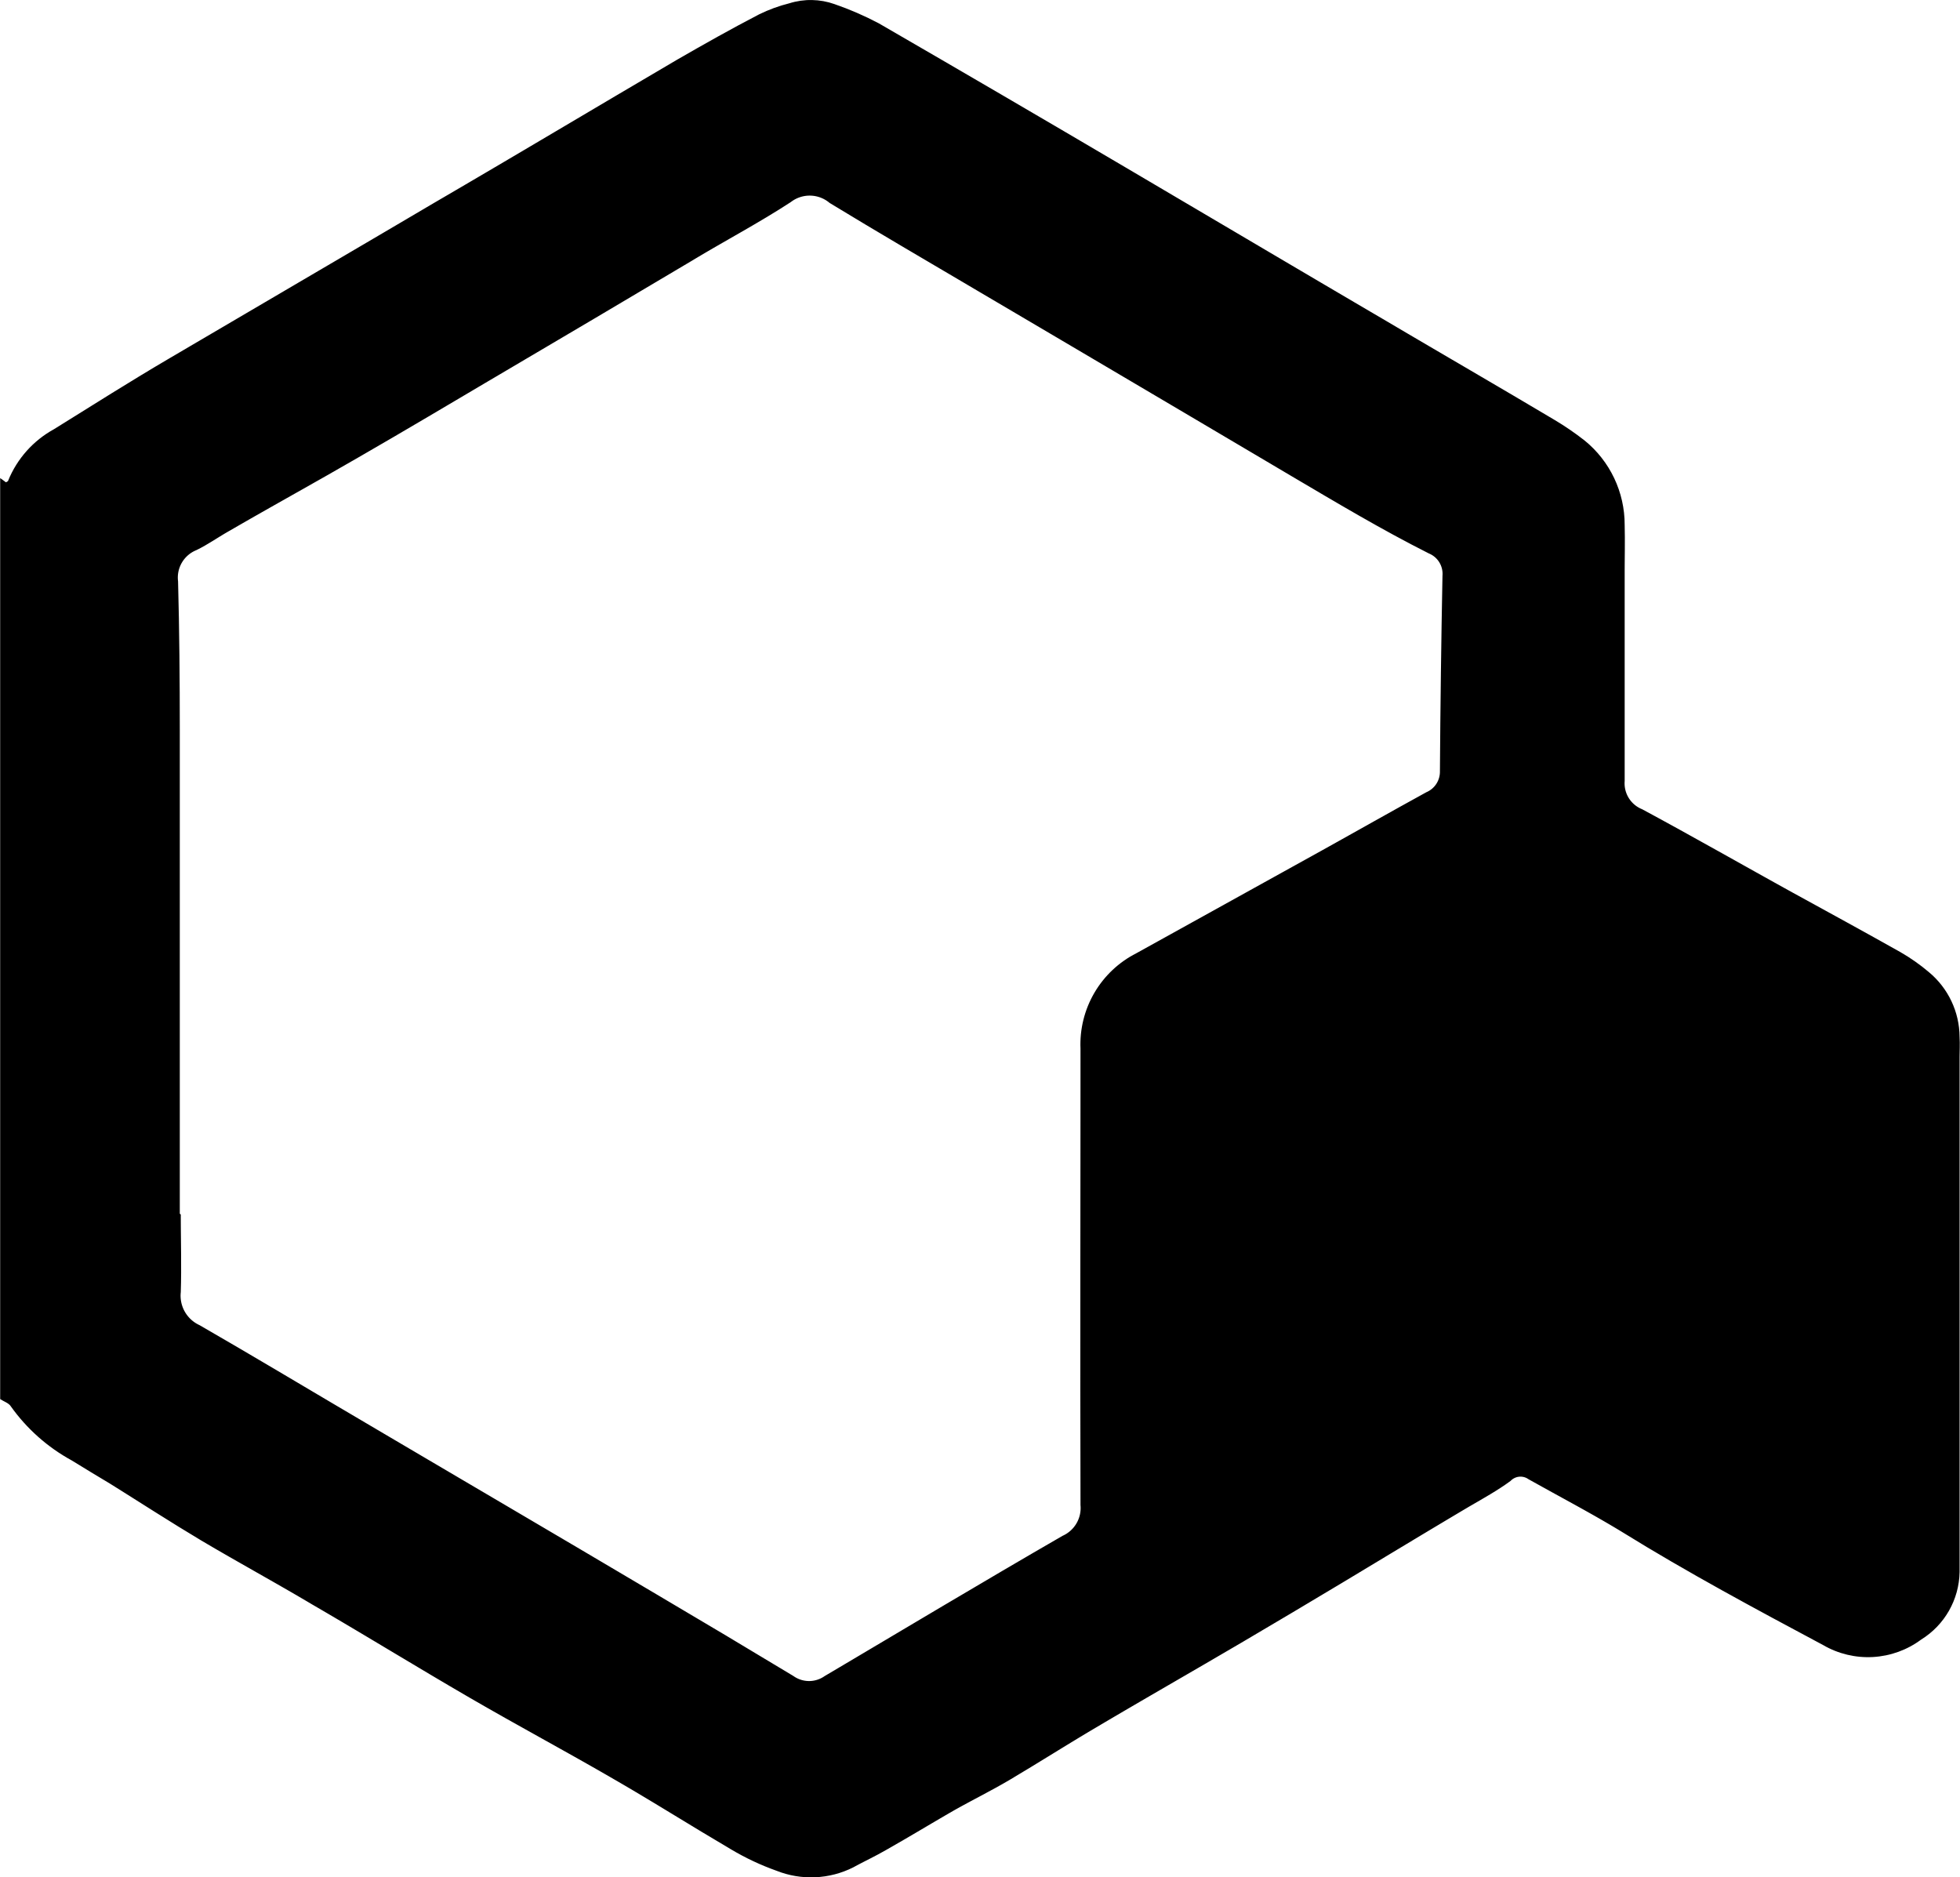 <svg xmlns="http://www.w3.org/2000/svg" xmlns:xlink="http://www.w3.org/1999/xlink" width="23.754" height="22.75" viewBox="0 0 23.754 22.75">
  <defs>
    <clipPath id="clip-path">
      <path id="パス_926" data-name="パス 926" d="M0,5.8s.047.031.072.052C.083,5.845.1,5.84.1,5.829a1.246,1.246,0,0,1,.553-.62c.465-.289.93-.584,1.406-.863C3.121,3.721,4.186,3.1,5.245,2.475,6.232,1.9,7.214,1.313,8.2.734c.331-.191.661-.377,1-.553A1.835,1.835,0,0,1,9.566.047a.864.864,0,0,1,.548.01,3.832,3.832,0,0,1,.537.233q1.5.868,2.992,1.747c1.054.62,2.108,1.245,3.168,1.866.677.4,1.354.791,2.031,1.194a3.445,3.445,0,0,1,.362.248,1.314,1.314,0,0,1,.486,1.023c.005.2,0,.393,0,.584V9.473a.338.338,0,0,0,.212.341c.615.331,1.22.677,1.829,1.013.434.238.868.475,1.3.718a2.314,2.314,0,0,1,.346.243,1.029,1.029,0,0,1,.372.786c.005.088,0,.176,0,.258v6.227a.982.982,0,0,1-.465.817,1.081,1.081,0,0,1-1.189.067c-.822-.439-1.643-.879-2.434-1.369-.372-.227-.76-.429-1.137-.641a.166.166,0,0,0-.217.021c-.155.114-.331.212-.5.31-.506.3-1.018.61-1.525.915-.413.248-.822.491-1.235.734-.589.346-1.178.682-1.762,1.028-.351.207-.7.429-1.049.636-.227.134-.46.248-.687.377-.269.155-.532.315-.806.47-.134.078-.269.14-.4.212a1.138,1.138,0,0,1-.935.041,3.116,3.116,0,0,1-.548-.258c-.475-.279-.941-.574-1.416-.848-.579-.336-1.168-.651-1.747-.987-.641-.372-1.271-.76-1.912-1.132-.444-.264-.9-.512-1.344-.775-.372-.222-.739-.46-1.111-.692-.155-.093-.31-.186-.46-.279a2.2,2.2,0,0,1-.739-.656c-.026-.041-.083-.057-.129-.088V5.8Zm2.191,8.925h0c0,.315.01.63,0,.941a.392.392,0,0,0,.227.4c.62.357,1.23.723,1.845,1.085,1.235.729,2.47,1.452,3.7,2.181.553.326,1.106.656,1.654.987a.326.326,0,0,0,.377,0c.961-.568,1.917-1.142,2.884-1.7a.369.369,0,0,0,.217-.372c-.005-1.845,0-3.685,0-5.53a1.239,1.239,0,0,1,.677-1.158l2.258-1.251c.419-.233.837-.47,1.256-.7a.27.27,0,0,0,.165-.253q.008-1.186.031-2.372a.267.267,0,0,0-.165-.269c-.574-.289-1.127-.62-1.68-.946q-1.9-1.124-3.8-2.243c-.594-.351-1.194-.7-1.783-1.059a.373.373,0,0,0-.47-.01c-.388.253-.8.47-1.194.708q-1.186.705-2.377,1.406c-.553.326-1.106.656-1.664.977-.517.3-1.044.589-1.561.889-.14.078-.269.171-.408.238a.358.358,0,0,0-.222.377c.016.6.021,1.2.021,1.8v5.865Z"/>
    </clipPath>
  </defs>
  <g id="レイヤー_1" data-name="レイヤー 1" transform="translate(0 -0.007)">
    <g id="マスクグループ_23" data-name="マスクグループ 23" clip-path="url(#clip-path)">
      <g id="レイヤー_1-2" data-name="レイヤー 1">
        <path id="パス_927" data-name="パス 927" d="M0,5.8s.047.031.072.052C.083,5.845.1,5.84.1,5.829a1.246,1.246,0,0,1,.553-.62c.465-.289.93-.584,1.406-.863C3.121,3.721,4.186,3.1,5.245,2.475,6.232,1.9,7.214,1.313,8.2.734c.331-.191.661-.377,1-.553A1.835,1.835,0,0,1,9.566.047a.864.864,0,0,1,.548.01,3.832,3.832,0,0,1,.537.233q1.5.868,2.992,1.747c1.054.62,2.108,1.245,3.168,1.866.677.4,1.354.791,2.031,1.194a3.445,3.445,0,0,1,.362.248,1.314,1.314,0,0,1,.486,1.023c.005.2,0,.393,0,.584V9.473a.338.338,0,0,0,.212.341c.615.331,1.22.677,1.829,1.013.434.238.868.475,1.3.718a2.314,2.314,0,0,1,.346.243,1.029,1.029,0,0,1,.372.786c.005.088,0,.176,0,.258v6.227a.982.982,0,0,1-.465.817,1.081,1.081,0,0,1-1.189.067c-.822-.439-1.643-.879-2.434-1.369-.372-.227-.76-.429-1.137-.641a.166.166,0,0,0-.217.021c-.155.114-.331.212-.5.31-.506.3-1.018.61-1.525.915-.413.248-.822.491-1.235.734-.589.346-1.178.682-1.762,1.028-.351.207-.7.429-1.049.636-.227.134-.46.248-.687.377-.269.155-.532.315-.806.47-.134.078-.269.14-.4.212a1.138,1.138,0,0,1-.935.041,3.116,3.116,0,0,1-.548-.258c-.475-.279-.941-.574-1.416-.848-.579-.336-1.168-.651-1.747-.987-.641-.372-1.271-.76-1.912-1.132-.444-.264-.9-.512-1.344-.775-.372-.222-.739-.46-1.111-.692-.155-.093-.31-.186-.46-.279a2.2,2.2,0,0,1-.739-.656c-.026-.041-.083-.057-.129-.088V5.8Zm2.191,8.925h0c0,.315.01.63,0,.941a.392.392,0,0,0,.227.4c.62.357,1.23.723,1.845,1.085,1.235.729,2.47,1.452,3.7,2.181.553.326,1.106.656,1.654.987a.326.326,0,0,0,.377,0c.961-.568,1.917-1.142,2.884-1.7a.369.369,0,0,0,.217-.372c-.005-1.845,0-3.685,0-5.53a1.239,1.239,0,0,1,.677-1.158l2.258-1.251c.419-.233.837-.47,1.256-.7a.27.27,0,0,0,.165-.253q.008-1.186.031-2.372a.267.267,0,0,0-.165-.269c-.574-.289-1.127-.62-1.68-.946q-1.9-1.124-3.8-2.243c-.594-.351-1.194-.7-1.783-1.059a.373.373,0,0,0-.47-.01c-.388.253-.8.47-1.194.708q-1.186.705-2.377,1.406c-.553.326-1.106.656-1.664.977-.517.3-1.044.589-1.561.889-.14.078-.269.171-.408.238a.358.358,0,0,0-.222.377c.016.6.021,1.2.021,1.8v5.865Z"/>
      </g>
    </g>
  </g>
</svg>
